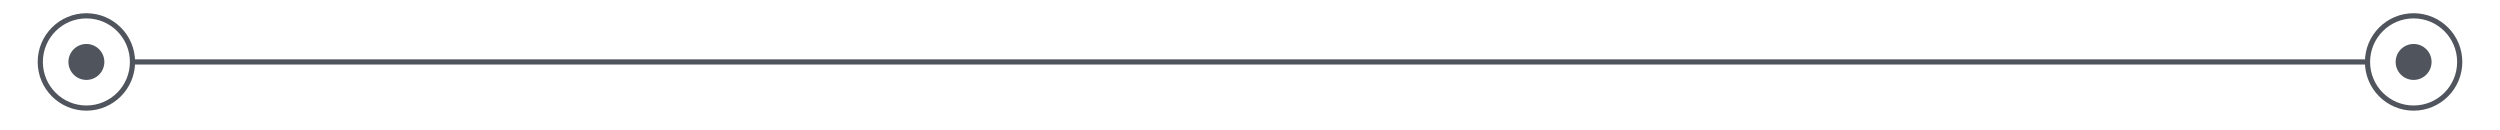 <?xml version="1.0" encoding="UTF-8"?> <svg xmlns="http://www.w3.org/2000/svg" width="270" height="14" viewBox="0 0 270 14" fill="none"> <path d="M260.67 11.672C263.421 11.672 265.65 9.442 265.65 6.69C265.65 3.938 263.421 1.708 260.67 1.708C257.92 1.708 255.69 3.938 255.69 6.69C255.69 9.442 257.92 11.672 260.67 11.672Z" stroke="#50555D" stroke-width="0.56" stroke-miterlimit="10"></path> <path d="M9.33 11.672C12.08 11.672 14.31 9.442 14.31 6.69C14.31 3.938 12.08 1.708 9.33 1.708C6.579 1.708 4.35 3.938 4.35 6.69C4.35 9.442 6.579 11.672 9.33 11.672Z" stroke="#50555D" stroke-width="0.56" stroke-miterlimit="10"></path> <path d="M14.31 6.69H255.69" stroke="#50555D" stroke-width="0.56" stroke-miterlimit="10"></path> <path d="M260.67 8.631C261.742 8.631 262.61 7.762 262.61 6.69C262.61 5.618 261.742 4.749 260.67 4.749C259.599 4.749 258.73 5.618 258.73 6.69C258.73 7.762 259.599 8.631 260.67 8.631Z" fill="#50555D"></path> <path d="M9.33 8.631C10.401 8.631 11.27 7.762 11.27 6.69C11.27 5.618 10.401 4.749 9.33 4.749C8.258 4.749 7.39 5.618 7.39 6.69C7.39 7.762 8.258 8.631 9.33 8.631Z" fill="#50555D"></path> </svg> 